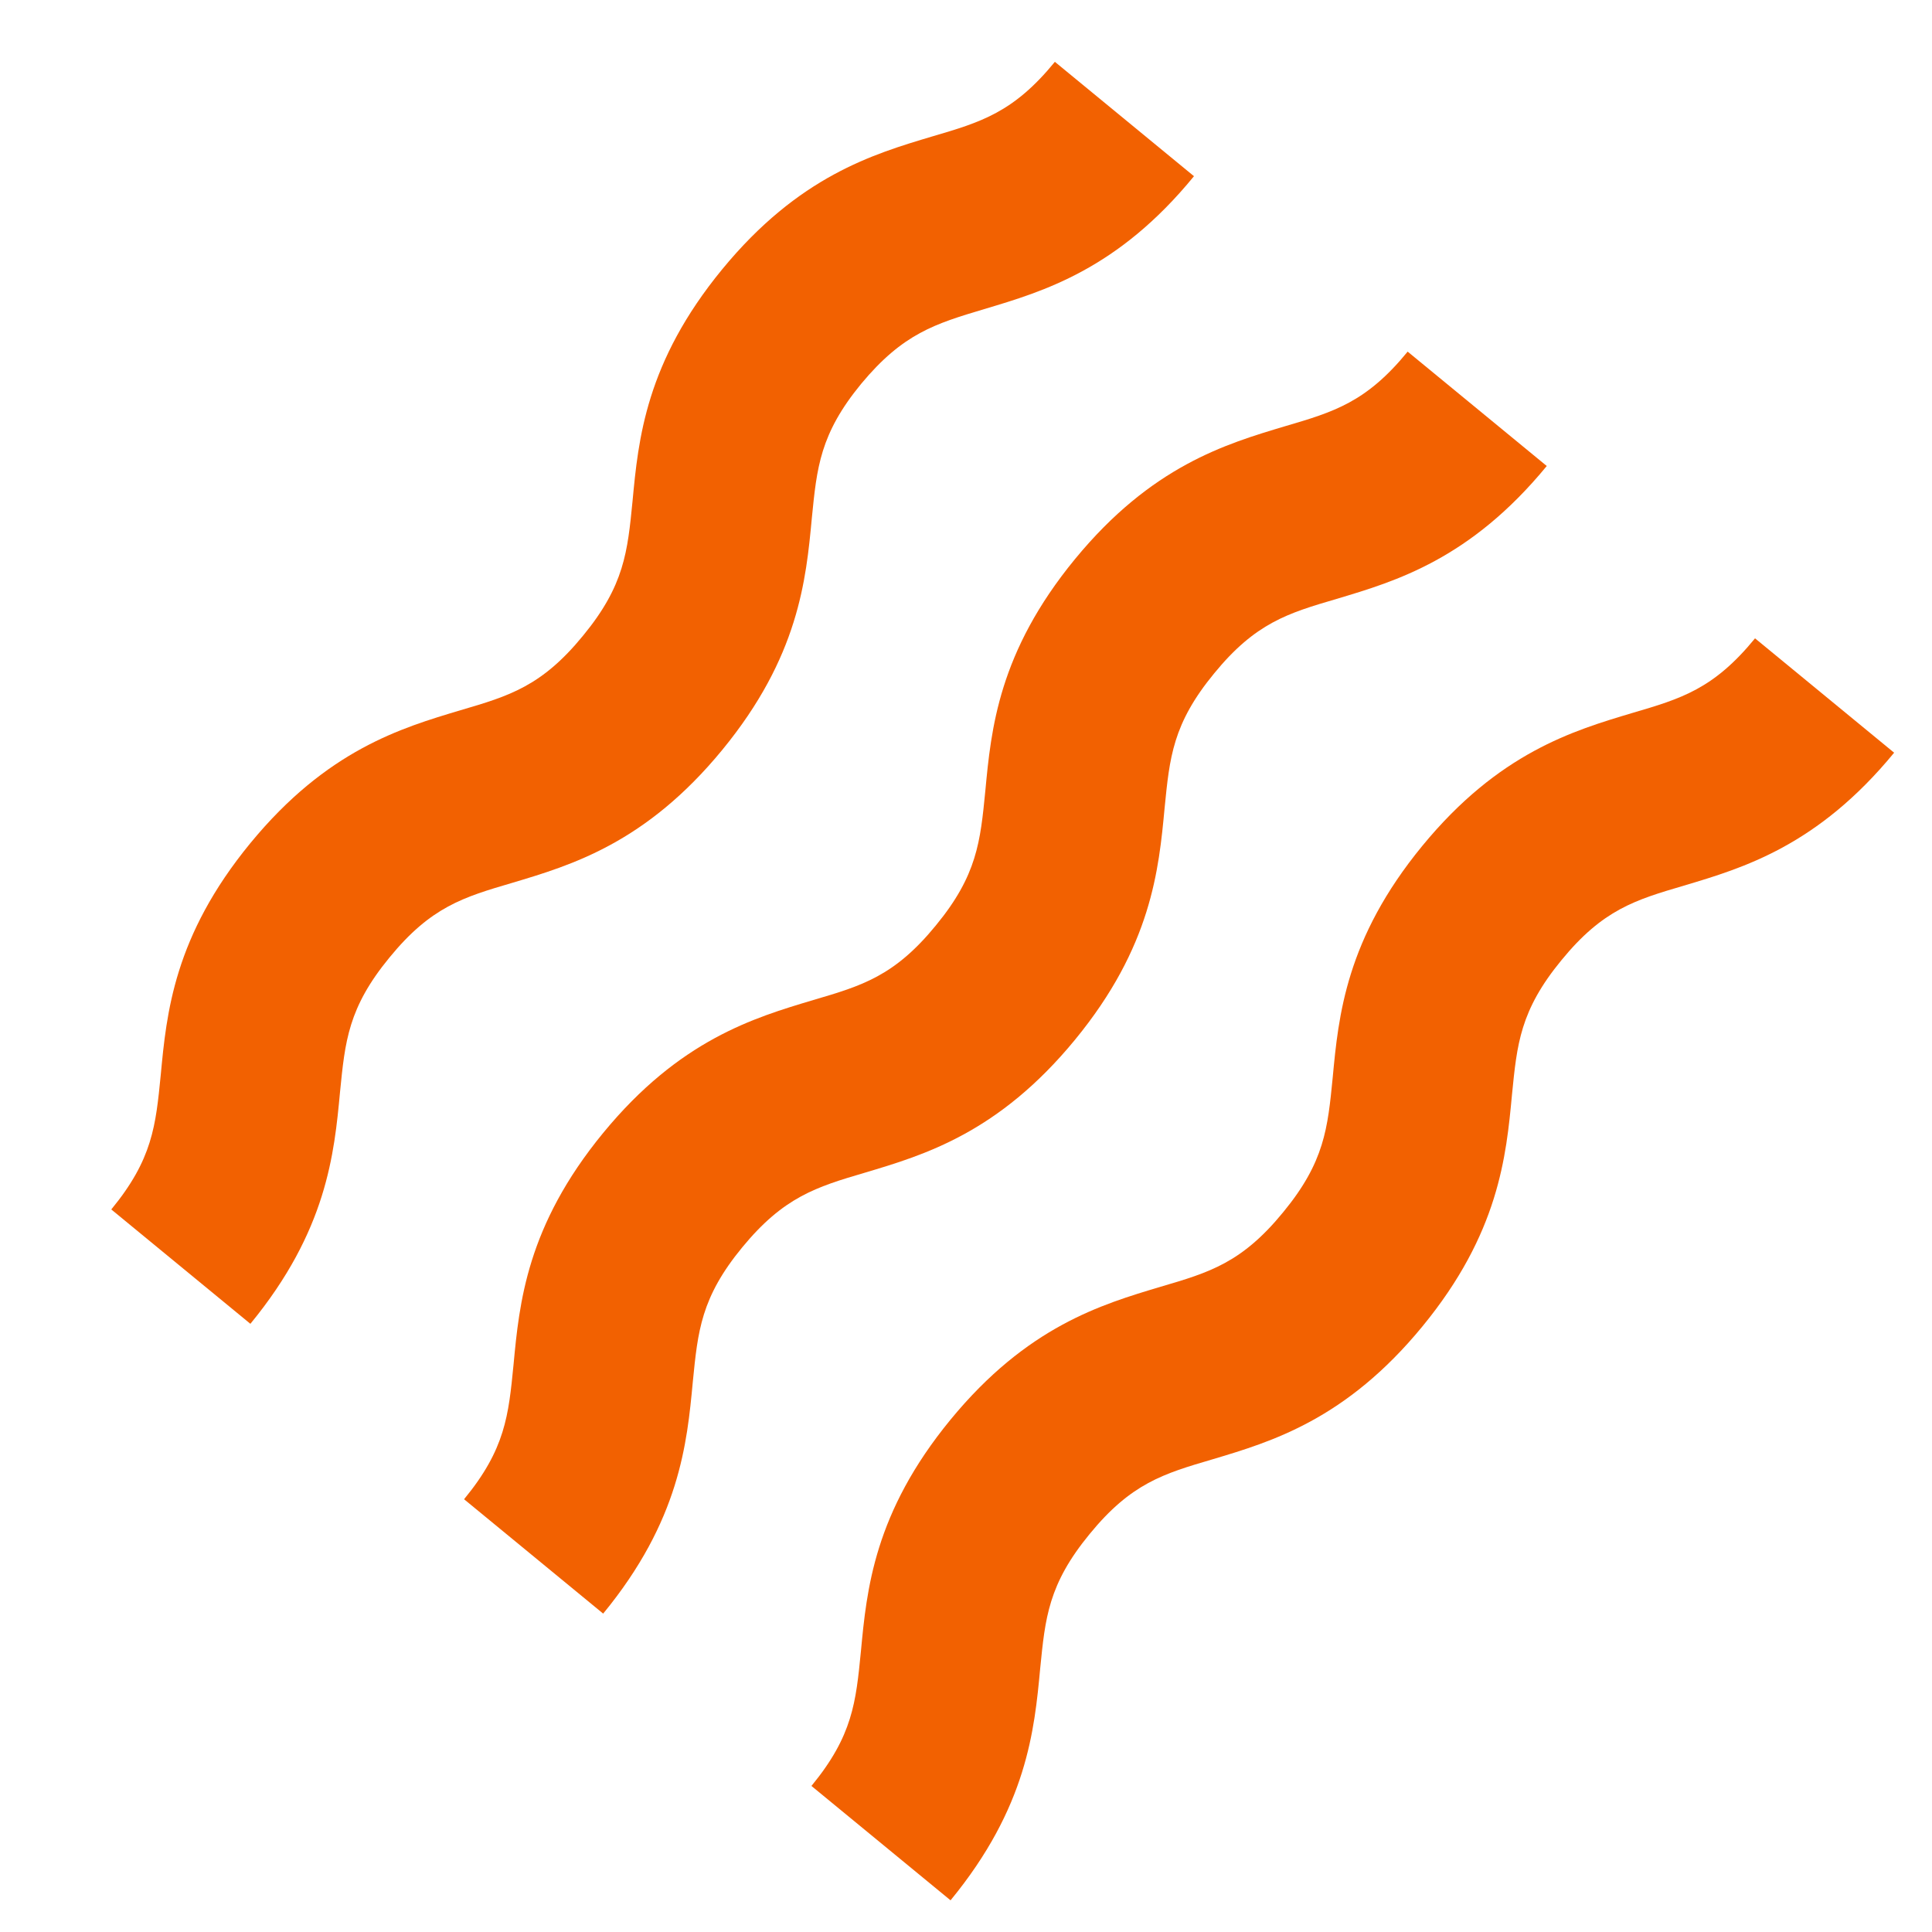 <?xml version="1.0" encoding="utf-8"?>
<!-- Generator: Adobe Illustrator 22.0.1, SVG Export Plug-In . SVG Version: 6.00 Build 0)  -->
<svg version="1.1" id="Ebene_1" xmlns="http://www.w3.org/2000/svg" xmlns:xlink="http://www.w3.org/1999/xlink" x="0px" y="0px"
	 viewBox="0 0 500 500" style="enable-background:new 0 0 500 500;" xml:space="preserve">
<style type="text/css">
	.st0{fill:#F26101;}
</style>
<path class="st0" d="M490.2,194.8l-36-29.6c-10.7,13.1-19.1,15.6-31.7,19.3c-15.4,4.6-34.6,10.3-54.4,34.4
	c-19.8,24.1-21.7,44-23.2,60c-1.3,13.1-2.1,21.8-12.8,34.8c-10.7,13.1-19.1,15.6-31.7,19.3c-15.4,4.6-34.6,10.3-54.4,34.4
	c-19.8,24.1-21.7,44-23.2,60c-1.3,13.1-2.1,21.8-12.8,34.8l36,29.6c19.8-24.1,21.7-44,23.2-60c1.3-13.1,2.1-21.8,12.8-34.8
	c10.7-13.1,19.1-15.6,31.7-19.3c15.4-4.6,34.6-10.3,54.4-34.4c19.8-24.1,21.7-44,23.2-60c1.3-13.1,2.1-21.8,12.8-34.8
	c10.7-13.1,19.1-15.6,31.7-19.3C451.2,224.6,470.4,218.9,490.2,194.8z"/>
<path class="st0" d="M309,45.6L273,16c-10.7,13.1-19.1,15.6-31.7,19.3c-15.4,4.6-34.6,10.3-54.4,34.4c-19.8,24.1-21.7,44-23.2,60
	c-1.3,13.1-2.1,21.8-12.8,34.8c-10.7,13.1-19.1,15.6-31.7,19.3c-15.4,4.6-34.6,10.3-54.4,34.4c-19.8,24.1-21.7,44-23.2,60
	c-1.3,13.1-2.1,21.8-12.8,34.8l36,29.6c19.8-24.1,21.7-44,23.2-60c1.3-13.1,2.1-21.8,12.8-34.8c10.7-13.1,19.1-15.6,31.7-19.3
	c15.4-4.6,34.6-10.3,54.4-34.4s21.7-44,23.2-60c1.3-13.1,2.1-21.8,12.8-34.8C233.7,86.3,242,83.8,254.7,80
	C270.1,75.4,289.3,69.7,309,45.6z"/>
<path class="st0" d="M400.3,120.6l-36-29.6c-10.7,13.1-19.1,15.6-31.7,19.3c-15.4,4.6-34.6,10.3-54.4,34.4
	c-19.8,24.1-21.7,44-23.2,60c-1.3,13.1-2.1,21.8-12.8,34.8c-10.7,13.1-19.1,15.6-31.7,19.3c-15.4,4.6-34.6,10.3-54.4,34.4
	c-19.8,24.1-21.7,44-23.2,60c-1.3,13.1-2.1,21.8-12.8,34.8l36,29.6c19.8-24.1,21.7-44,23.2-60c1.3-13.1,2.1-21.8,12.8-34.8
	s19.1-15.6,31.7-19.3c15.4-4.6,34.6-10.3,54.4-34.4c19.8-24.1,21.7-44,23.2-60c1.3-13.1,2.1-21.8,12.8-34.8
	c10.7-13.1,19.1-15.6,31.7-19.3C361.3,150.4,380.5,144.7,400.3,120.6z"/>
</svg>
